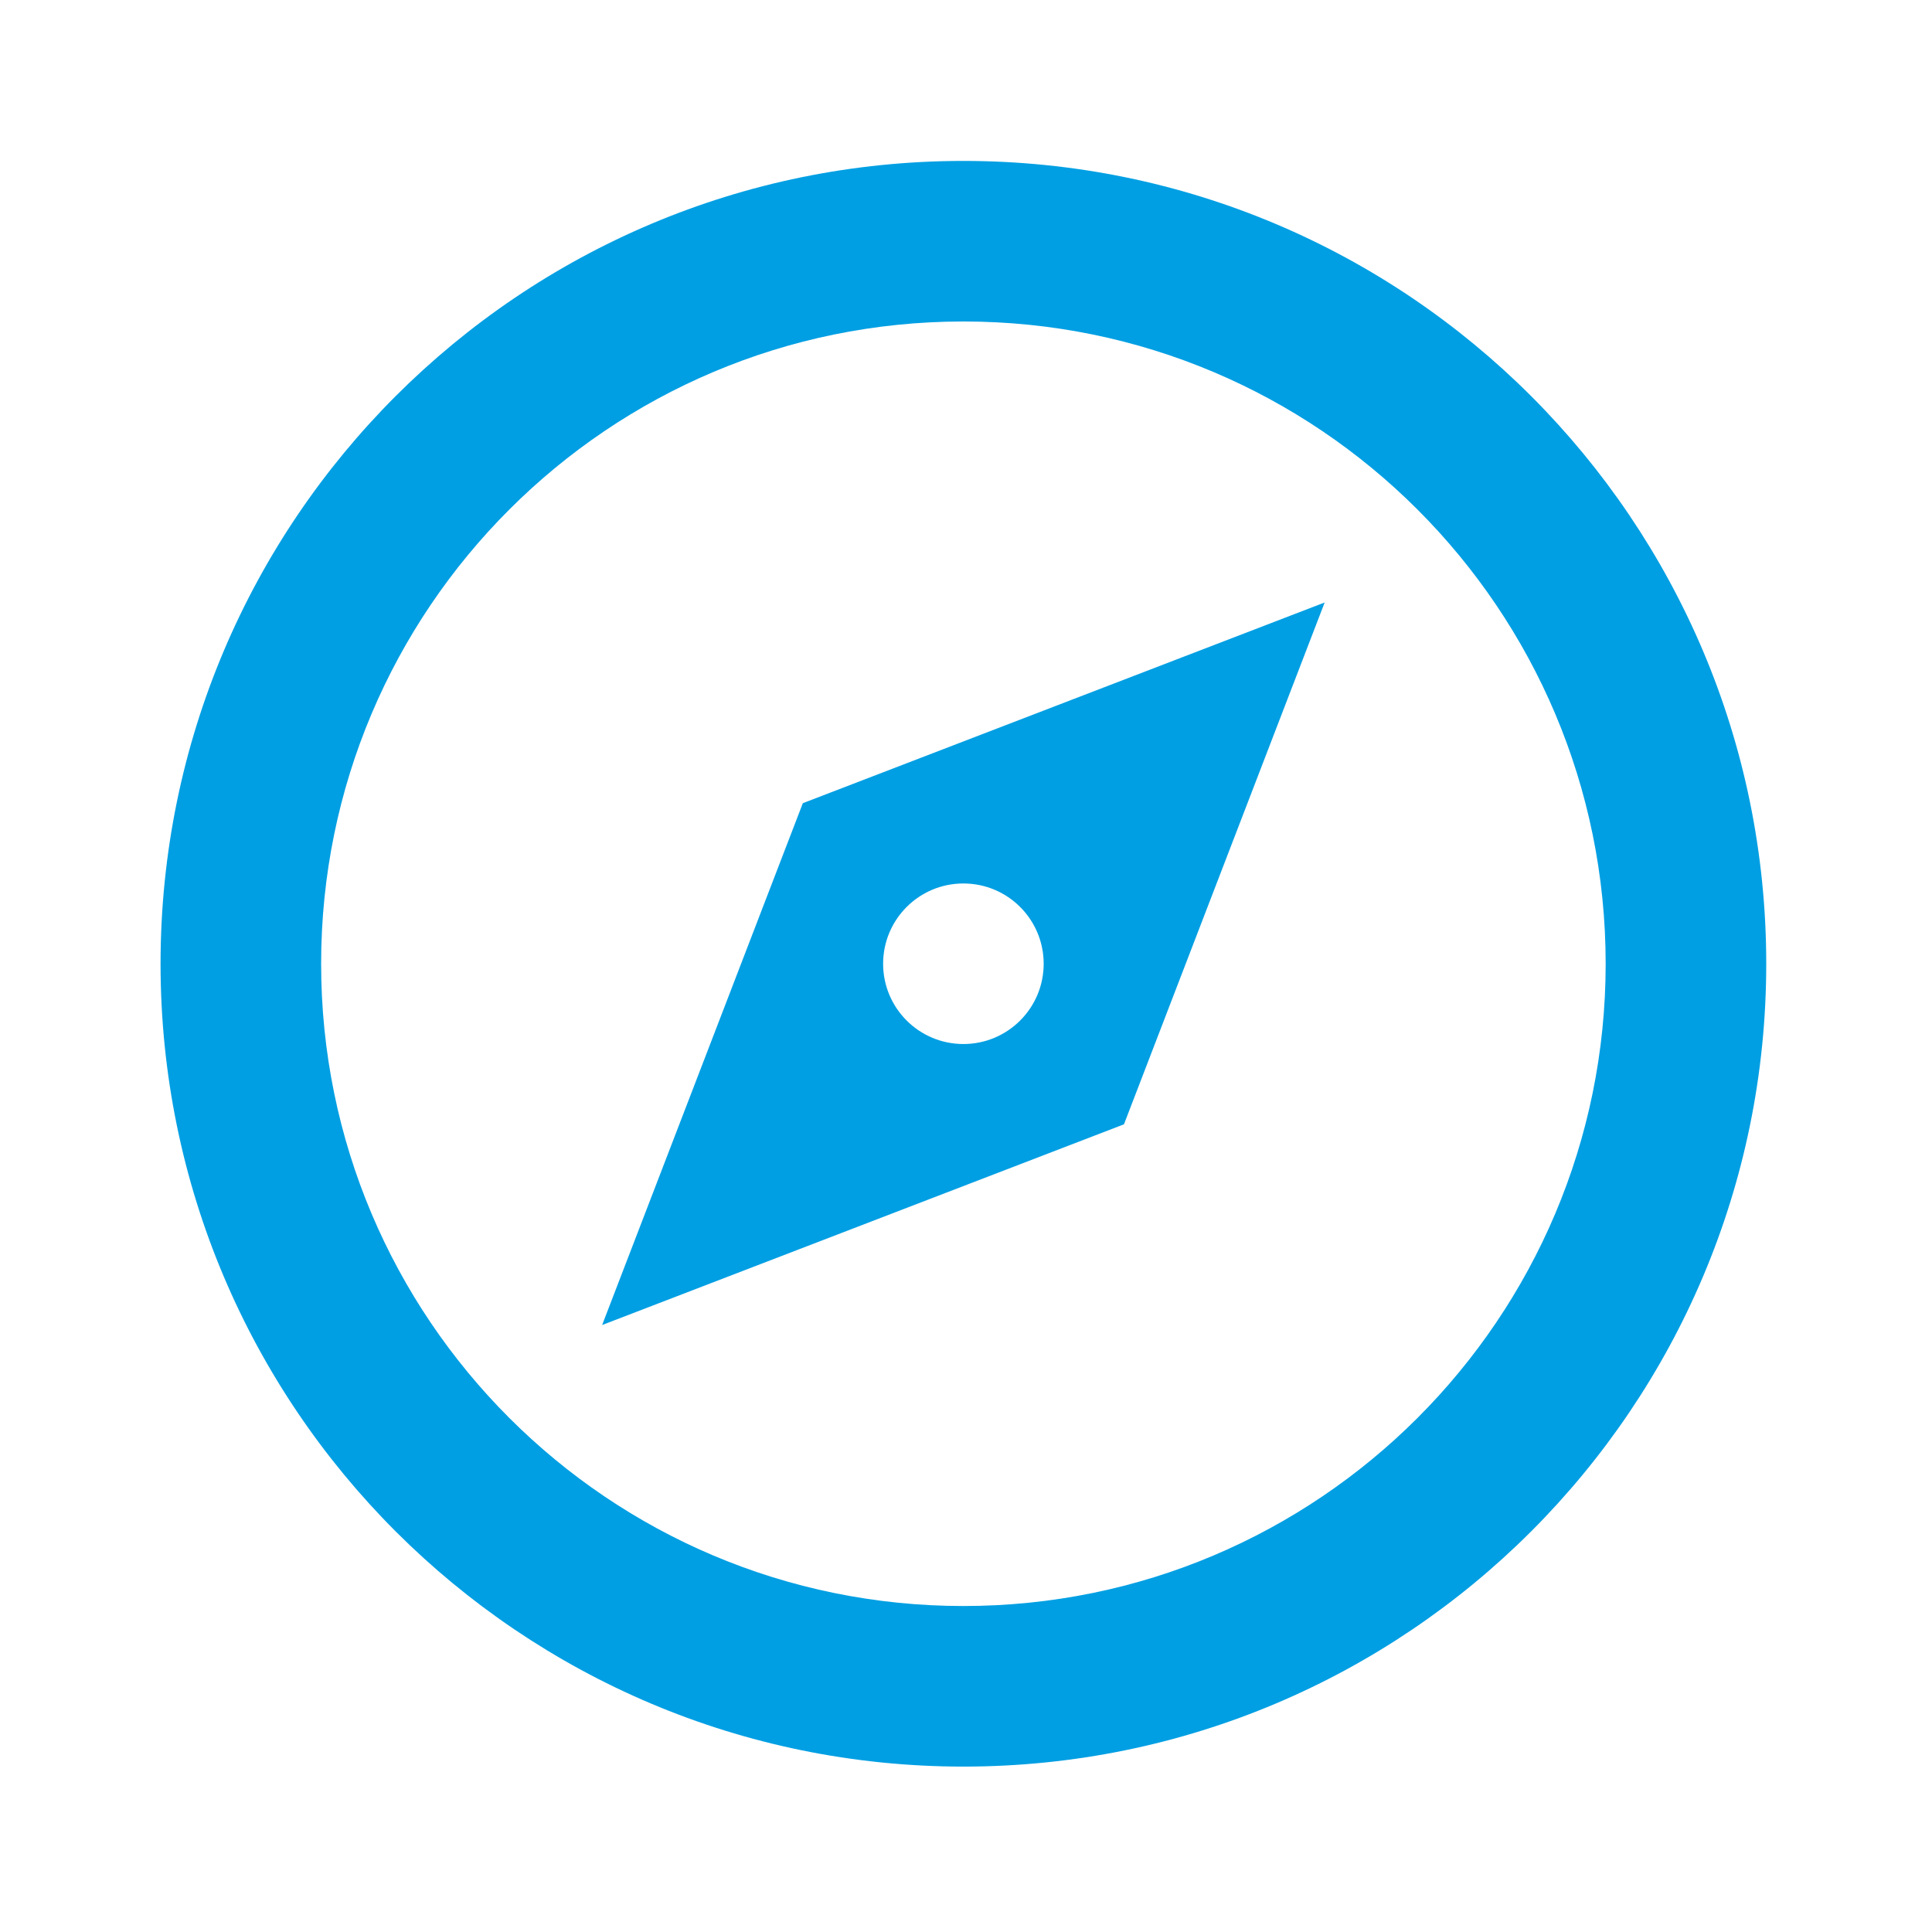 <svg width="88" height="88" viewBox="0 0 88 88" fill="none" xmlns="http://www.w3.org/2000/svg">
<path fill-rule="evenodd" clip-rule="evenodd" d="M7.313 43.898C7.313 64.094 23.685 80.466 43.882 80.466C64.078 80.466 80.45 64.094 80.45 43.898C80.45 23.701 64.078 7.33 43.882 7.33C23.685 7.33 7.313 23.701 7.313 43.898ZM73.136 43.898C73.136 60.054 60.038 73.152 43.882 73.152C27.725 73.152 14.627 60.054 14.627 43.898C14.627 27.741 27.725 14.643 43.882 14.643C60.038 14.643 73.136 27.741 73.136 43.898ZM60.337 27.442L51.195 51.211L27.426 60.353L36.568 36.584L60.337 27.442ZM47.538 43.898C47.538 45.917 45.901 47.554 43.882 47.554C41.862 47.554 40.225 45.917 40.225 43.898C40.225 41.878 41.862 40.241 43.882 40.241C45.901 40.241 47.538 41.878 47.538 43.898Z" fill="#009FE3"/>
</svg>
